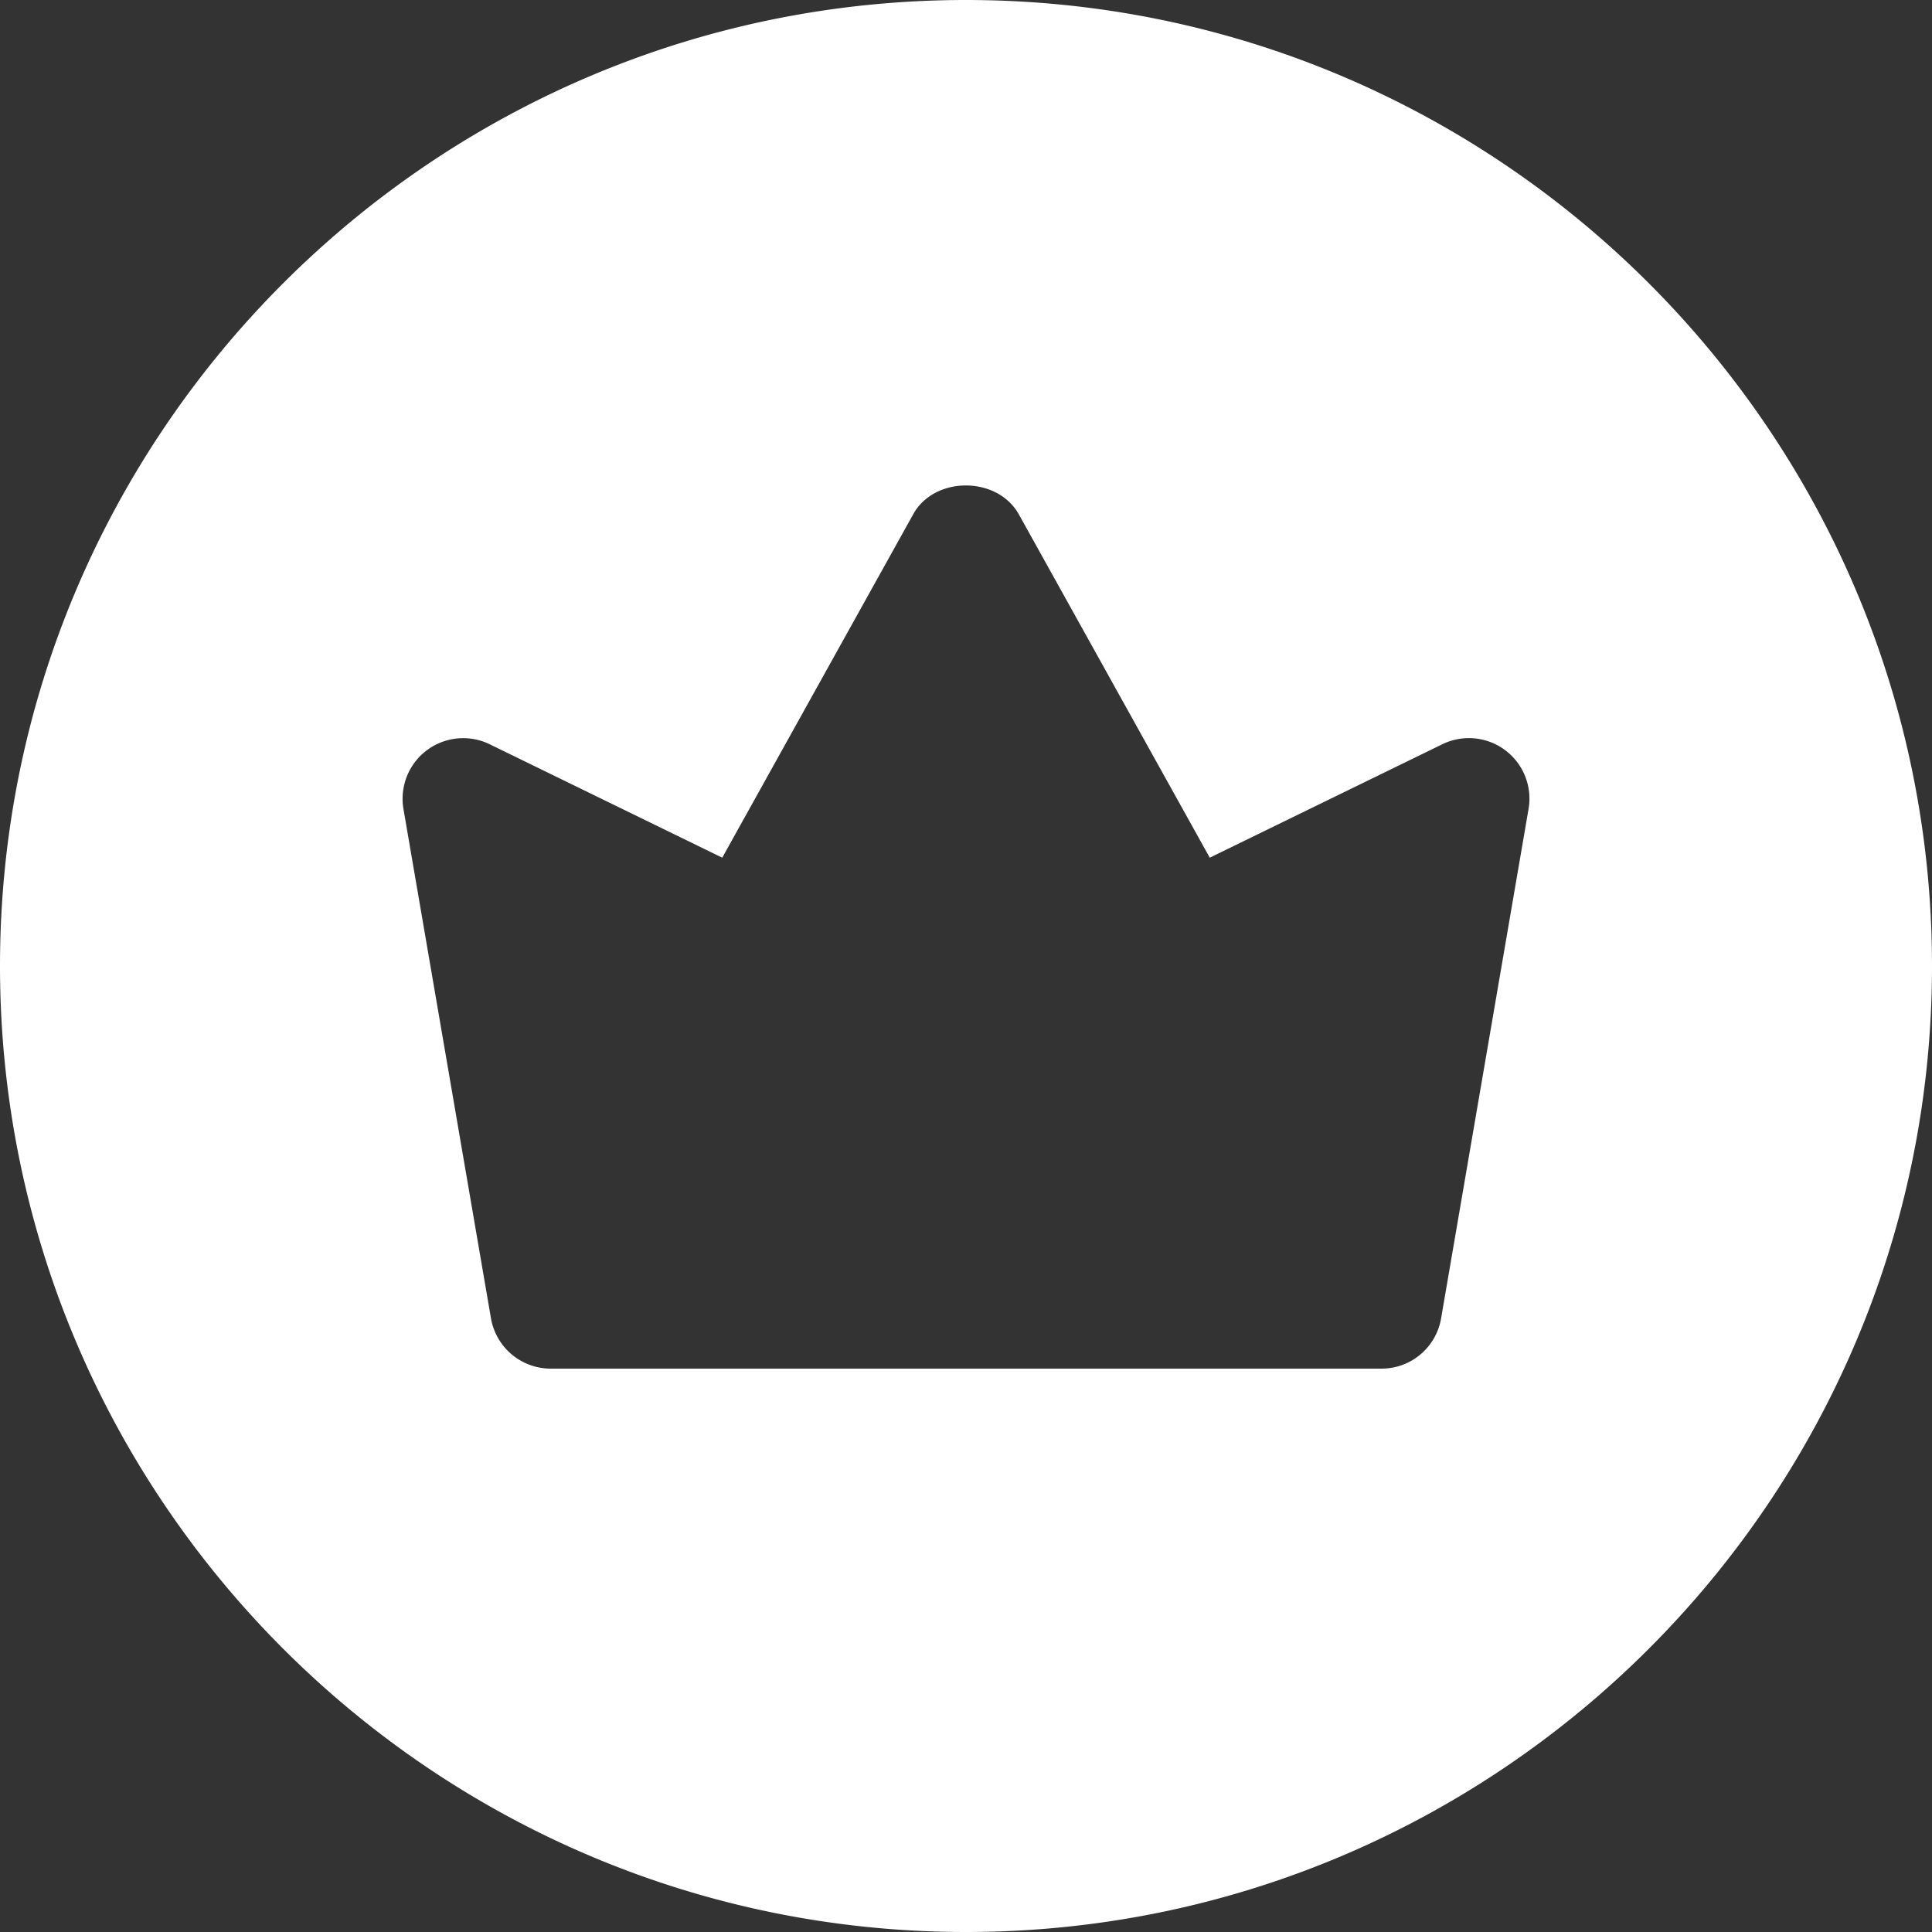 <svg width="30" height="30" fill="none" xmlns="http://www.w3.org/2000/svg"><rect width="100%" height="100%" fill="#333333" stroke="none"/><path d="M15 0C6.727 0 0 6.727 0 15s6.727 15 15 15 15-6.727 15-15S23.273 0 15 0Zm8.736 12.557-1.359 7.916a.938.938 0 0 1-.926.779H8.55a.942.942 0 0 1-.926-.78l-1.36-7.915A.941.941 0 0 1 7.6 11.555l3.615 1.763 2.965-5.332c.328-.597 1.306-.597 1.64 0l2.965 5.332 3.615-1.763a.94.94 0 0 1 1.336 1.002Z" fill="#fff"/></svg>